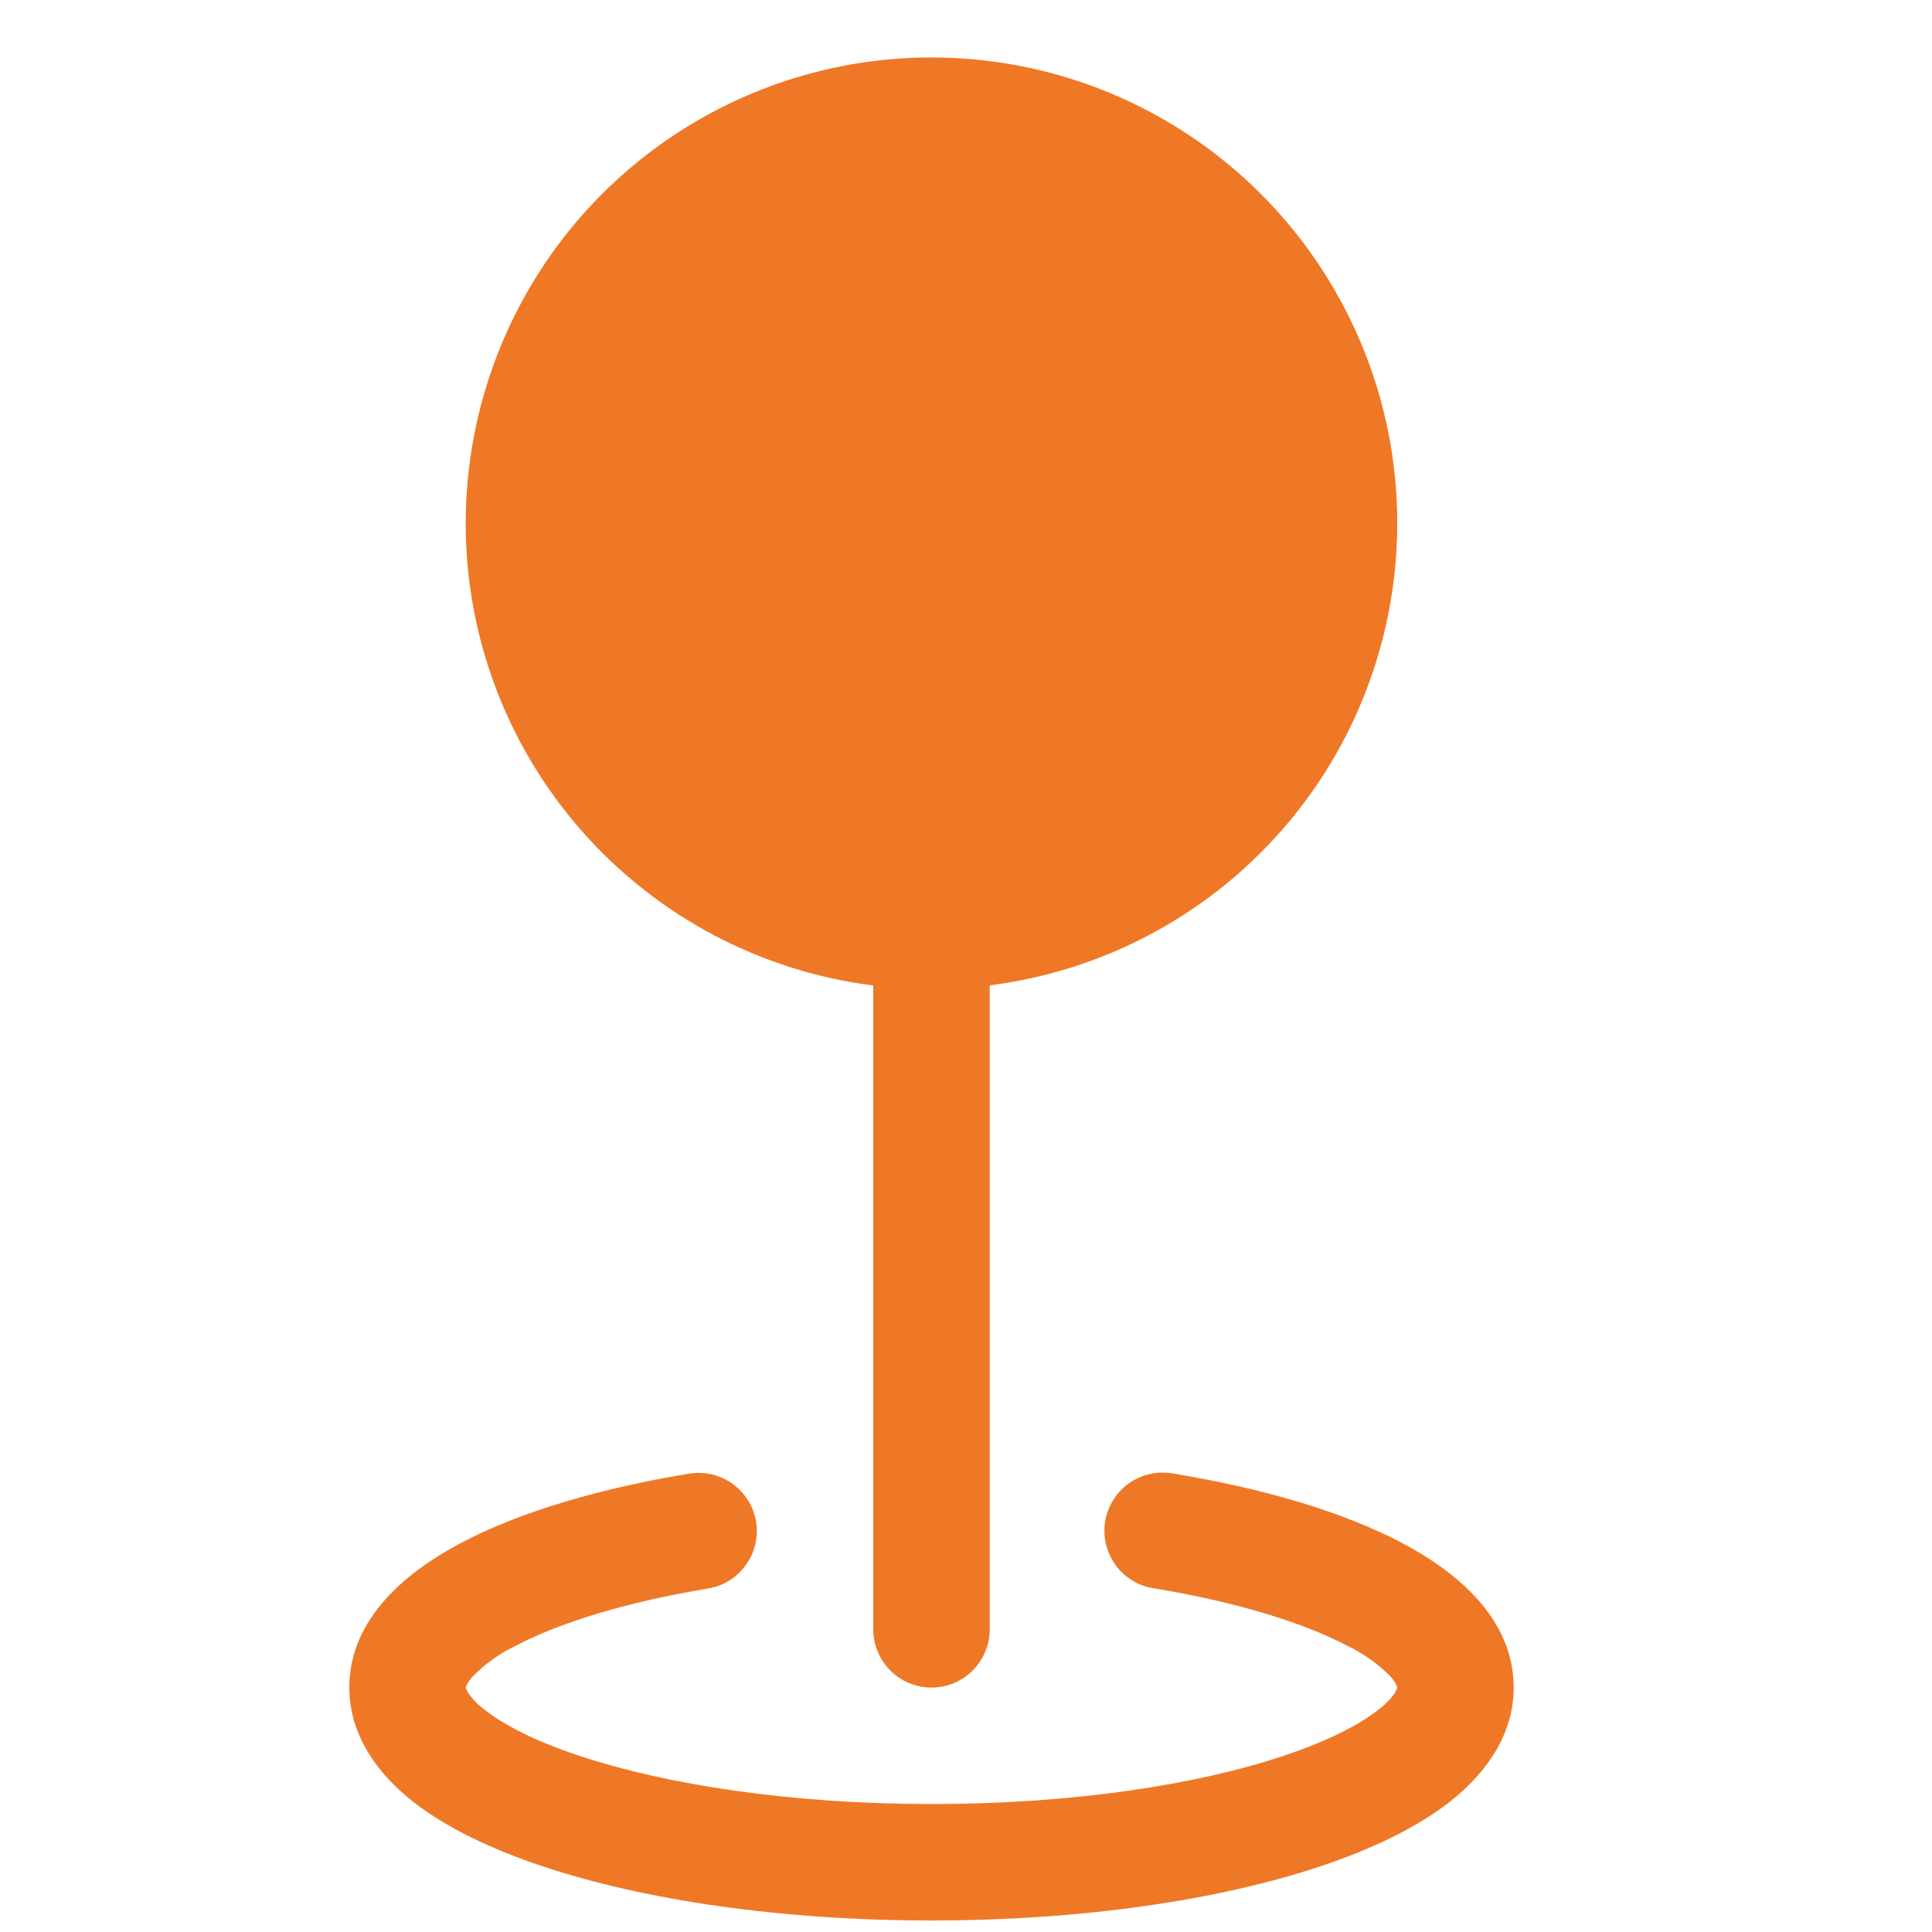 <?xml version="1.0" encoding="UTF-8"?> <svg xmlns="http://www.w3.org/2000/svg" width="21" height="21" viewBox="0 0 21 21" fill="none"><g clip-path="url(#clip0_2081_818)"><path fill-rule="evenodd" clip-rule="evenodd" d="M5.062 5.687C5.063 4.713 5.344 3.759 5.872 2.941C6.401 2.122 7.154 1.474 8.042 1.073C8.93 0.672 9.915 0.536 10.879 0.681C11.842 0.826 12.743 1.246 13.474 1.891C14.204 2.535 14.733 3.377 14.998 4.315C15.262 5.252 15.25 6.246 14.963 7.177C14.677 8.109 14.127 8.937 13.381 9.564C12.635 10.19 11.724 10.588 10.758 10.71V17.71C10.758 17.878 10.691 18.039 10.572 18.158C10.454 18.277 10.293 18.343 10.125 18.343C9.957 18.343 9.796 18.277 9.678 18.158C9.559 18.039 9.492 17.878 9.492 17.71V10.712C8.268 10.557 7.143 9.962 6.327 9.036C5.511 8.111 5.062 6.921 5.062 5.687ZM8.218 16.538C8.245 16.704 8.206 16.874 8.108 17.01C8.011 17.146 7.863 17.239 7.698 17.266C6.796 17.416 6.078 17.64 5.603 17.89C5.428 17.974 5.27 18.087 5.135 18.226C5.104 18.259 5.08 18.297 5.062 18.34V18.343L5.065 18.353L5.085 18.395C5.135 18.469 5.197 18.533 5.269 18.585C5.478 18.75 5.819 18.927 6.298 19.085C7.248 19.401 8.601 19.609 10.125 19.609C11.649 19.609 13.002 19.403 13.952 19.085C14.431 18.925 14.772 18.75 14.981 18.585C15.053 18.533 15.116 18.469 15.166 18.395L15.185 18.353L15.188 18.343V18.338C15.17 18.296 15.146 18.258 15.115 18.224C14.98 18.086 14.822 17.973 14.647 17.89C14.171 17.64 13.454 17.416 12.553 17.266C12.469 17.255 12.388 17.227 12.315 17.184C12.242 17.14 12.178 17.083 12.128 17.015C12.078 16.947 12.042 16.869 12.022 16.787C12.002 16.704 11.999 16.619 12.013 16.535C12.027 16.452 12.058 16.372 12.103 16.3C12.148 16.229 12.208 16.167 12.277 16.119C12.347 16.071 12.425 16.037 12.508 16.02C12.591 16.002 12.677 16.002 12.76 16.018C13.735 16.179 14.598 16.433 15.237 16.77C15.82 17.078 16.453 17.584 16.453 18.343C16.453 18.882 16.124 19.295 15.765 19.58C15.398 19.868 14.904 20.102 14.352 20.286C13.241 20.657 11.746 20.875 10.125 20.875C8.504 20.875 7.009 20.657 5.898 20.286C5.346 20.102 4.852 19.868 4.485 19.58C4.126 19.295 3.797 18.882 3.797 18.343C3.797 17.585 4.43 17.078 5.013 16.77C5.652 16.433 6.515 16.179 7.49 16.018C7.655 15.991 7.825 16.03 7.962 16.128C8.098 16.225 8.19 16.373 8.218 16.538Z" fill="#EF7826"></path></g><defs><clipPath id="clip0_2081_818"><rect width="20.25" height="20.25" fill="white" transform="translate(0 0.625)"></rect></clipPath></defs></svg> 